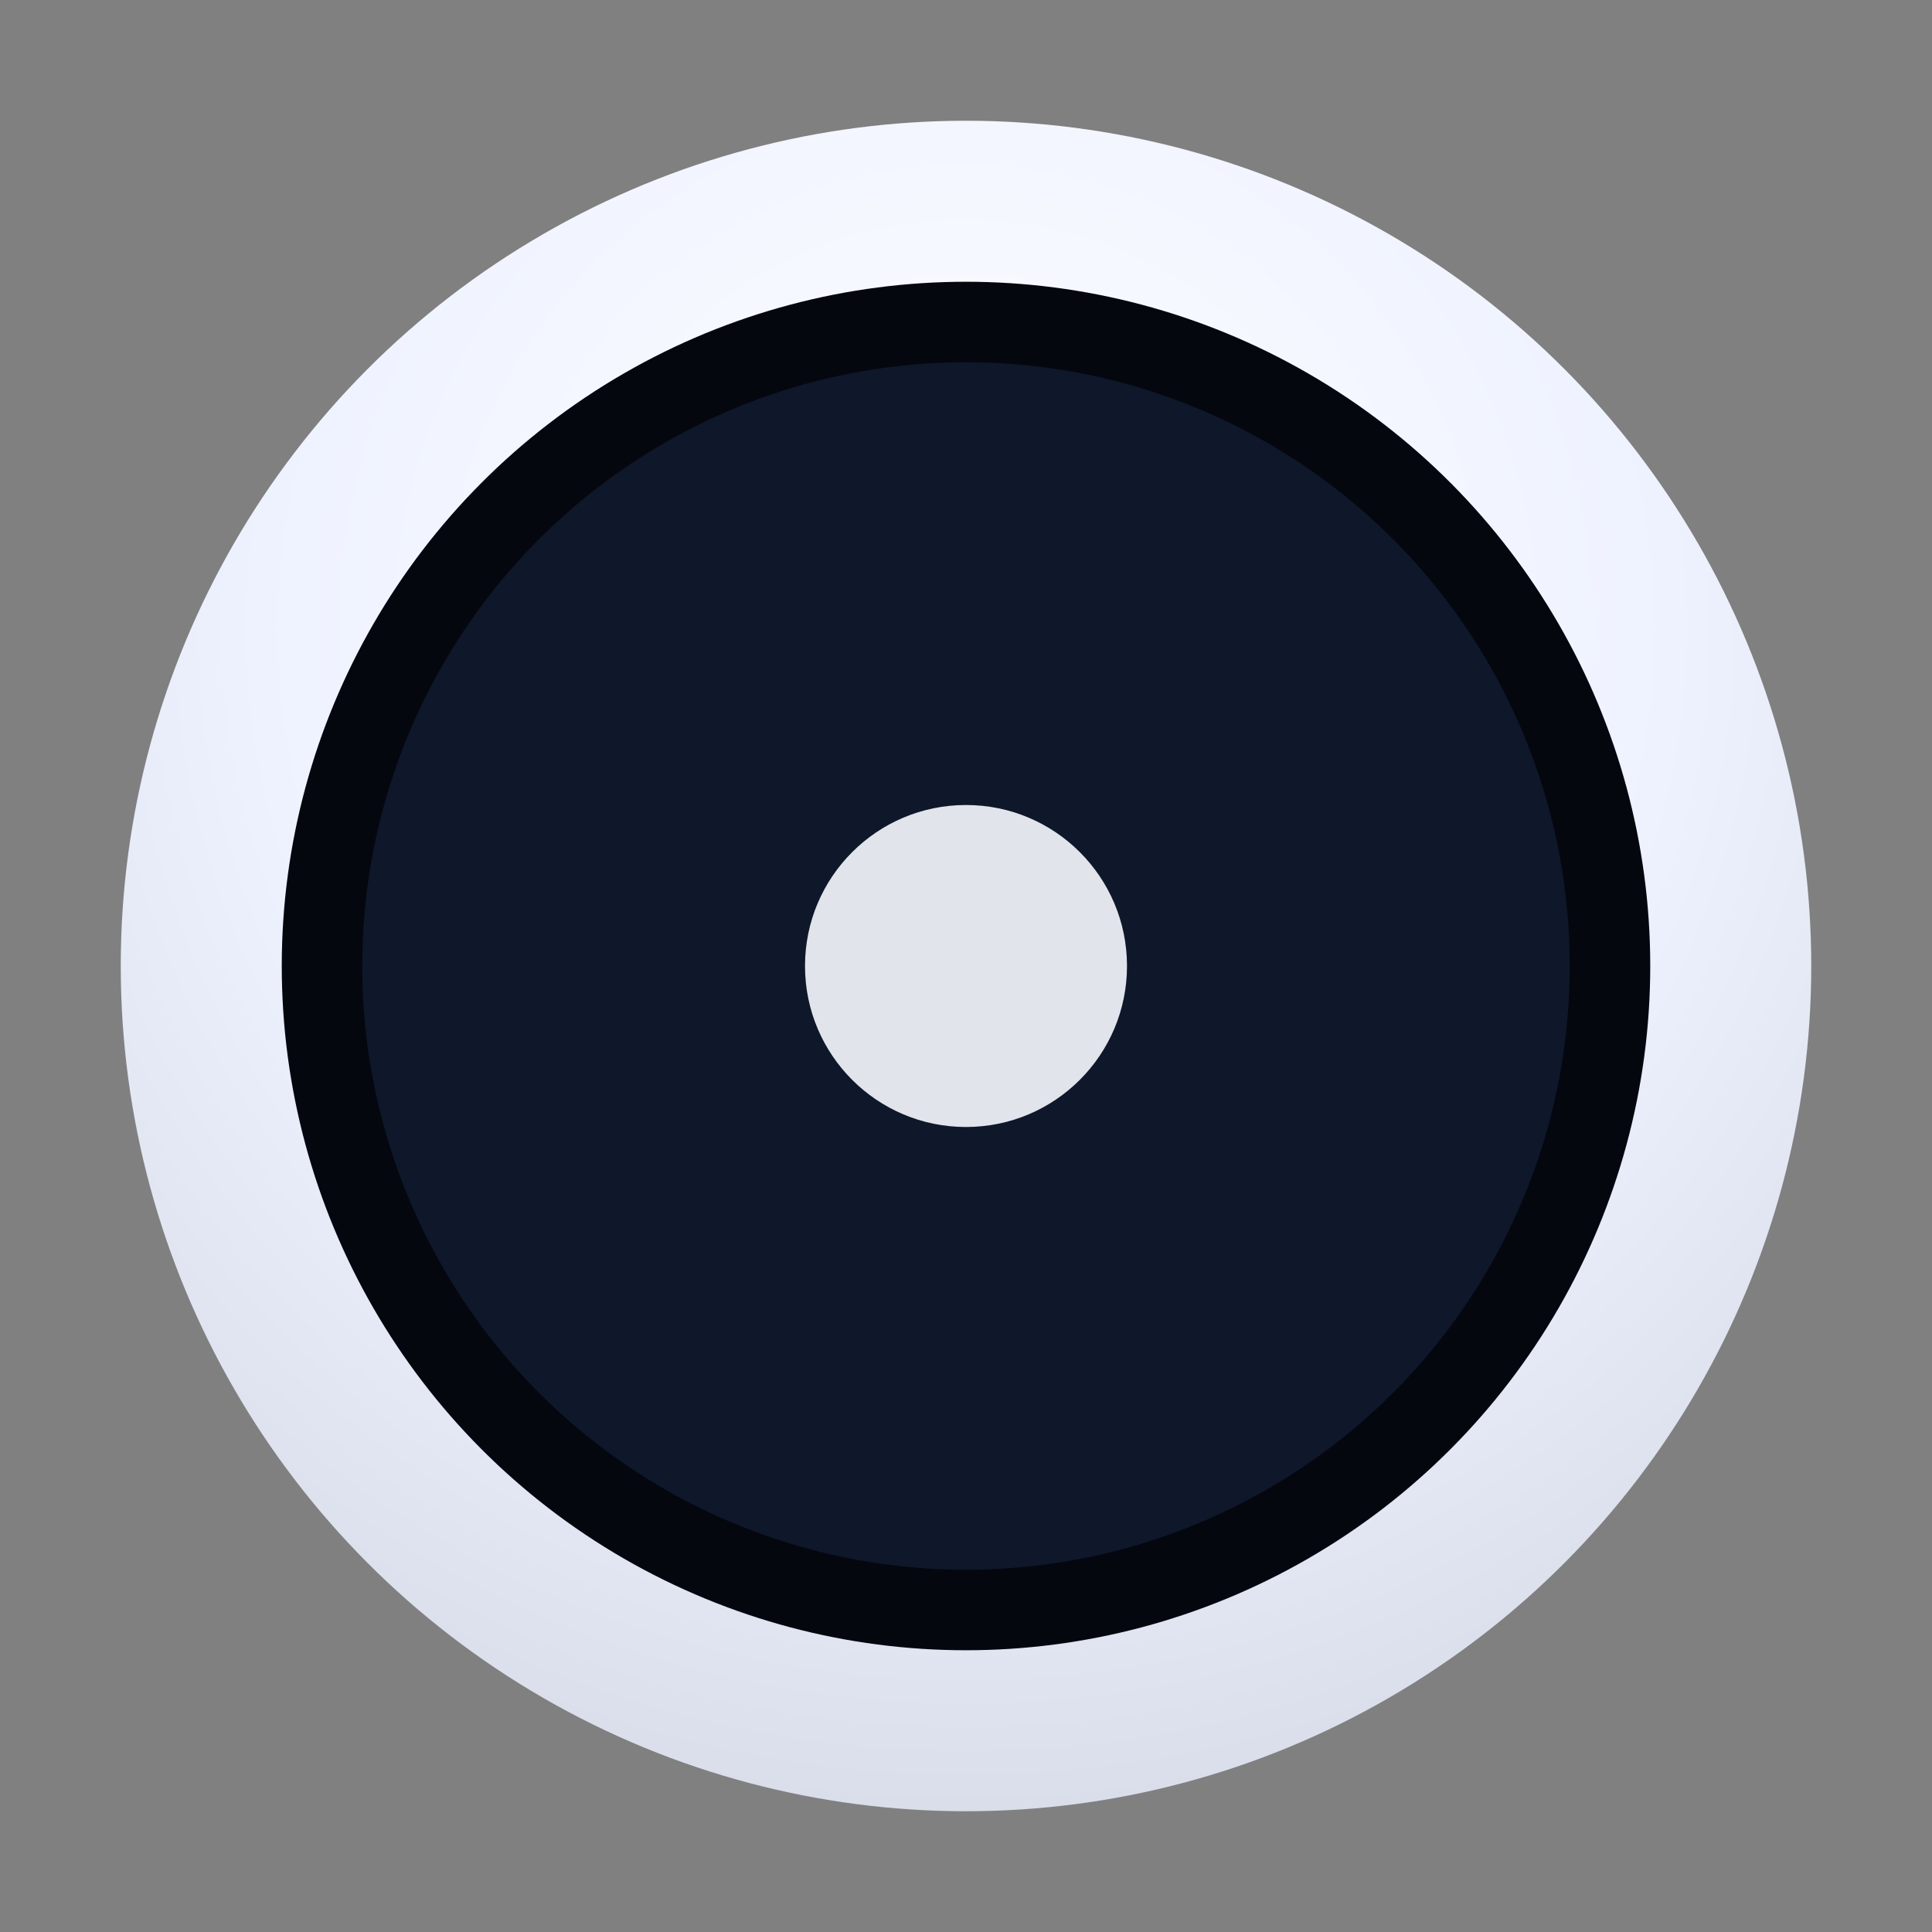 <svg width="96" height="96" viewBox="0 0 96 96" xmlns="http://www.w3.org/2000/svg">
  <rect x="0" y="0" width="96" height="96" fill="#808080" stroke="none"/>
  <defs>
    <radialGradient id="glow" cx="50%" cy="30%" r="70%">
      <stop offset="0%" stop-color="#ffffff"/>
      <stop offset="60%" stop-color="#eef2ff"/>
      <stop offset="100%" stop-color="#d9deea"/>
    </radialGradient>
  </defs>
  <circle cx="48" cy="48" r="42" fill="url(#glow)" />
  <circle cx="48" cy="48" r="32" fill="#0f172a" stroke="#05070f" stroke-width="4" />
  <circle cx="48" cy="48" r="8" fill="#f8fbff" opacity="0.9" />
</svg>

